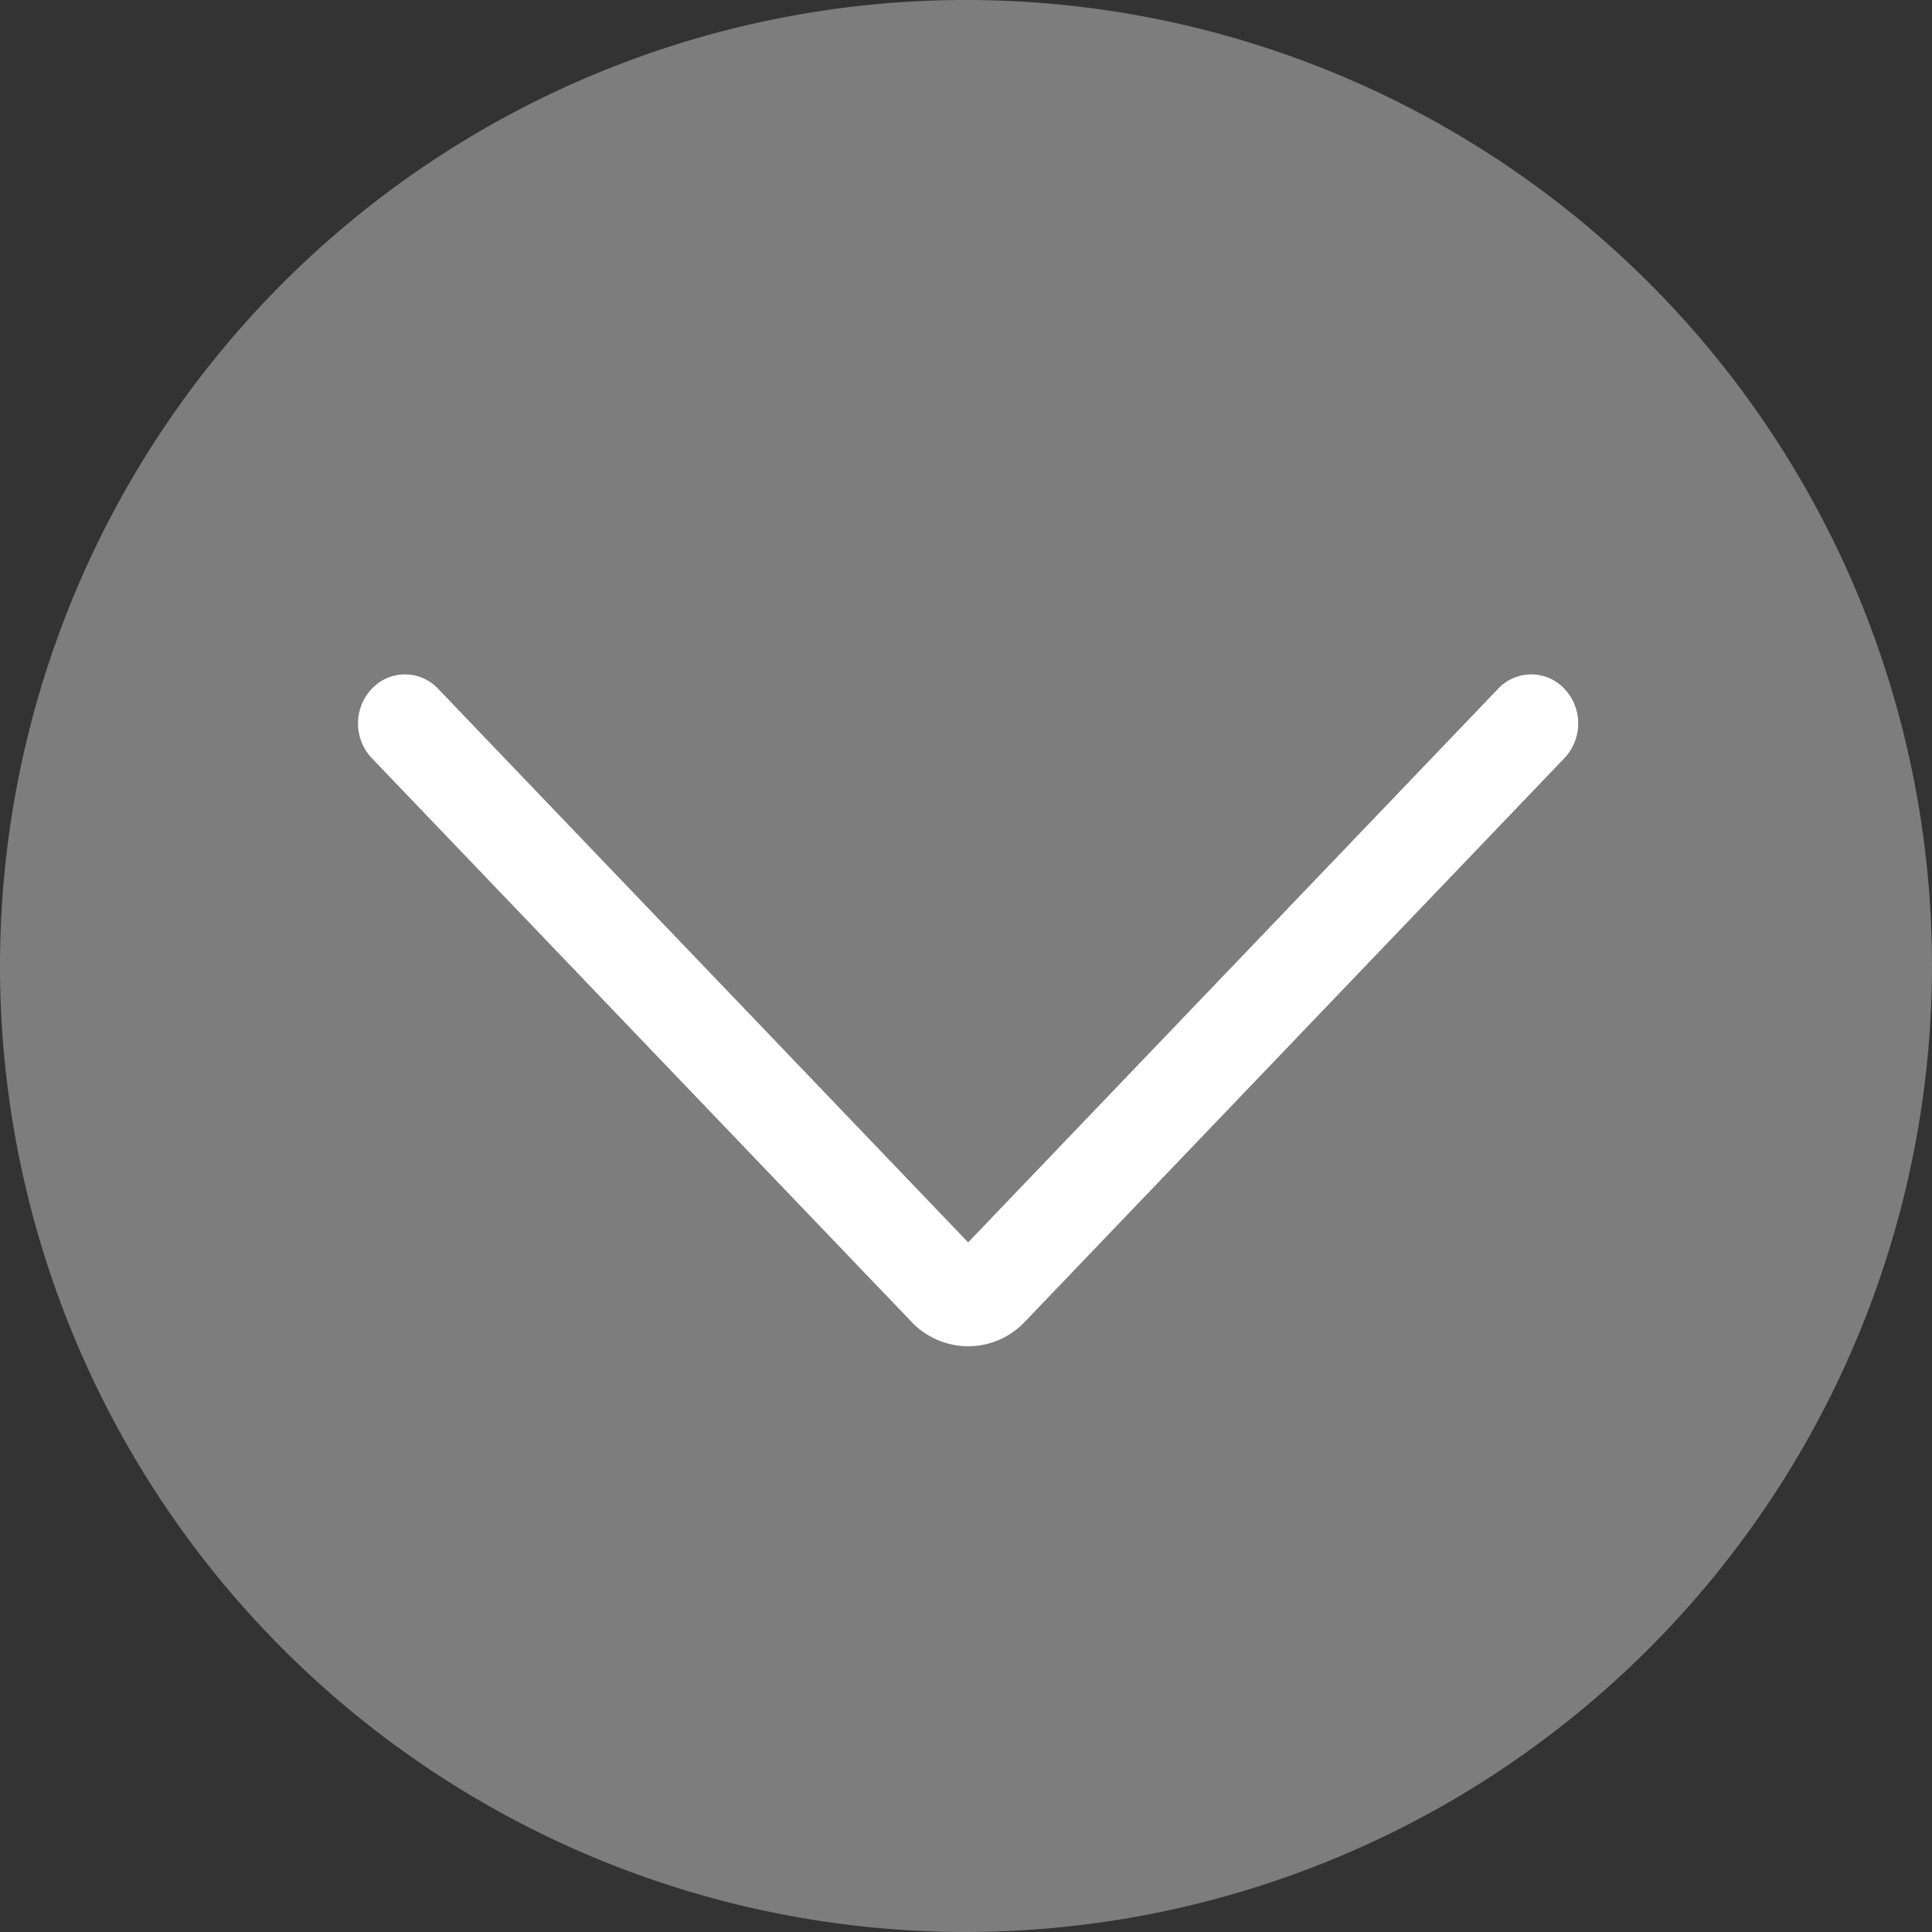 <svg id="Ebene_1" data-name="Ebene 1" xmlns="http://www.w3.org/2000/svg" viewBox="0 0 141.732 141.732"><rect x="0" y="0" width="141.732" height="141.732" fill="#333333" stroke="none"/><defs><style>.cls-1{fill:#7d7d7d;}.cls-2{fill:#fff;}</style></defs><title>Arrow</title><path class="cls-1" d="M2.625,70.866a68.242,68.242,0,1,1,68.241,68.242A68.242,68.242,0,0,1,2.625,70.866"/><path class="cls-1" d="M70.866,141.732a70.866,70.866,0,1,1,70.866-70.866,70.946,70.946,0,0,1-70.866,70.866m0-136.483a65.617,65.617,0,1,0,65.617,65.617A65.692,65.692,0,0,0,70.866,5.249"/><path class="cls-2" d="M71.023,98.762a5.754,5.754,0,0,1-4.163-1.8L27.273,55.615a3.706,3.706,0,0,1,0-5.085,3.336,3.336,0,0,1,4.868,0L71.023,91.141,109.9,50.53a3.336,3.336,0,0,1,4.868,0,3.706,3.706,0,0,1,0,5.085L75.185,96.964a5.745,5.745,0,0,1-4.162,1.8"/></svg>